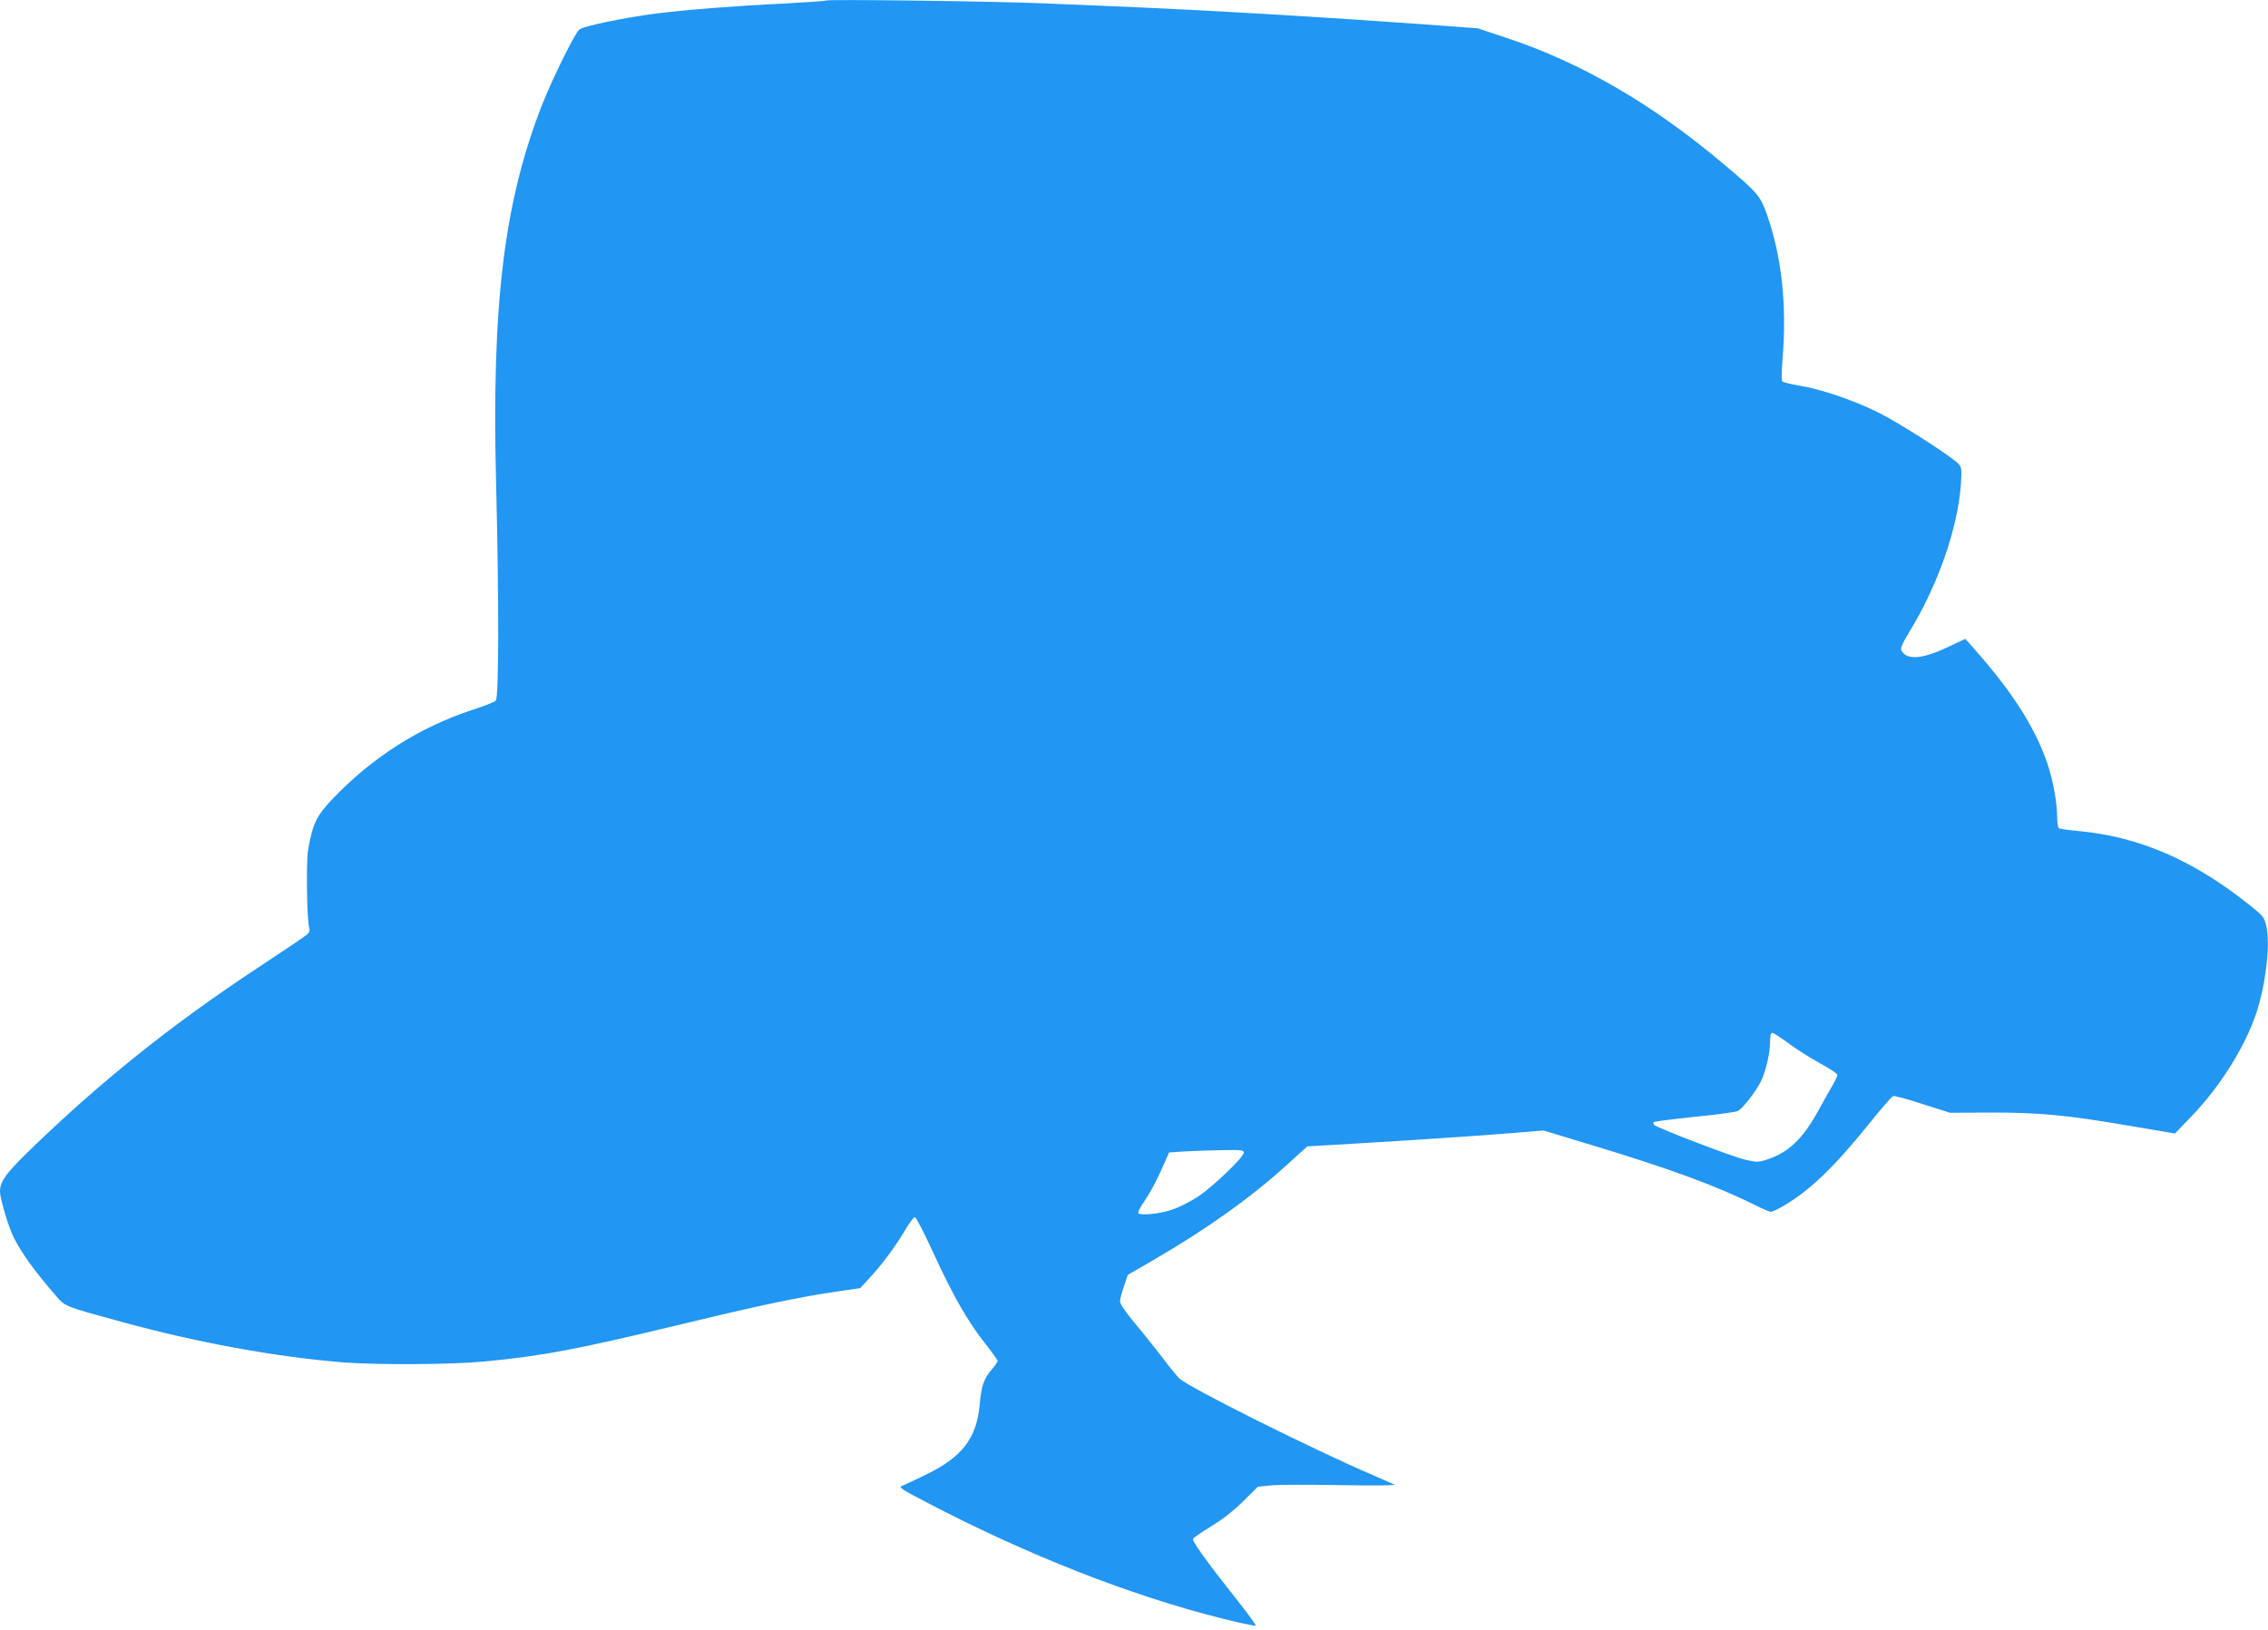 <?xml version="1.0" standalone="no"?>
<!DOCTYPE svg PUBLIC "-//W3C//DTD SVG 20010904//EN"
 "http://www.w3.org/TR/2001/REC-SVG-20010904/DTD/svg10.dtd">
<svg version="1.0" xmlns="http://www.w3.org/2000/svg"
 width="1280pt" height="920pt" viewBox="0 0 1280 920"
 preserveAspectRatio="xMidYMid meet">
<g transform="translate(0,920) scale(0.1,-0.1)"
fill="#2196f3" stroke="none">
<path d="M4660 9197 c-3 -3 -108 -10 -235 -17 -273 -13 -552 -35 -719 -56
-187 -24 -418 -72 -438 -92 -28 -28 -150 -276 -206 -417 -218 -555 -288 -1129
-262 -2150 16 -647 16 -1204 -2 -1220 -7 -7 -69 -32 -138 -54 -295 -98 -557
-265 -780 -497 -93 -97 -115 -142 -141 -290 -12 -69 -7 -395 6 -441 5 -14 1
-27 -12 -38 -10 -9 -133 -92 -274 -185 -489 -322 -896 -648 -1301 -1042 -126
-123 -158 -168 -158 -223 0 -40 48 -202 77 -259 46 -91 117 -190 237 -328 55
-64 45 -60 371 -149 432 -118 863 -197 1251 -229 193 -15 611 -13 799 5 330
32 512 66 1110 210 455 110 663 153 878 185 l132 19 53 58 c72 78 140 170 197
264 25 44 52 79 58 79 7 0 54 -92 105 -203 108 -236 198 -394 294 -513 37 -47
68 -90 68 -96 0 -6 -14 -26 -31 -46 -46 -52 -61 -95 -70 -202 -17 -188 -100
-296 -304 -394 -60 -30 -121 -57 -134 -63 -21 -8 -6 -18 140 -94 566 -296
1149 -525 1663 -654 103 -26 190 -44 193 -41 3 3 -44 67 -104 143 -166 209
-255 333 -250 346 2 7 49 39 103 72 63 38 128 89 181 142 l82 81 78 8 c43 4
220 4 393 1 181 -3 309 -2 300 3 -9 4 -65 29 -125 55 -329 141 -1022 486
-1089 544 -10 9 -53 61 -94 116 -42 54 -113 144 -159 198 -49 59 -83 108 -82
121 0 12 10 50 22 85 l22 65 145 84 c300 174 548 351 752 536 l116 105 269 16
c315 18 803 51 956 65 l108 9 277 -84 c443 -134 705 -231 923 -340 38 -19 75
-35 83 -35 8 0 39 14 68 31 153 90 283 214 486 465 67 84 128 154 136 157 7 3
83 -17 167 -45 l154 -49 227 1 c273 1 434 -14 788 -75 l255 -43 97 101 c160
166 302 395 363 582 54 166 79 388 55 490 -10 46 -18 56 -91 114 -317 254
-624 388 -966 420 -56 5 -107 12 -113 16 -5 3 -10 32 -10 64 0 79 -24 210 -55
301 -70 205 -200 408 -419 654 l-44 50 -102 -48 c-142 -67 -230 -73 -259 -18
-7 13 4 38 46 107 161 265 272 582 290 834 5 81 4 93 -13 112 -36 40 -340 235
-454 291 -137 68 -321 131 -443 151 -49 8 -93 19 -98 24 -5 5 -4 58 1 123 26
309 -5 586 -90 825 -36 100 -53 120 -240 277 -403 340 -803 573 -1227 714
l-162 54 -338 25 c-572 41 -1152 75 -1608 95 -137 6 -365 15 -505 21 -272 12
-1222 24 -1230 16z m5434 -5886 c44 -33 124 -84 178 -113 54 -29 98 -59 98
-65 0 -7 -13 -34 -28 -60 -16 -27 -52 -91 -81 -144 -86 -157 -168 -235 -288
-274 -49 -16 -58 -16 -123 -1 -69 15 -496 179 -514 196 -5 6 -7 13 -3 16 4 4
108 17 231 30 124 12 233 27 244 33 28 15 99 106 129 165 28 56 53 160 53 229
0 31 4 47 13 47 6 0 48 -27 91 -59z m-3074 -617 c0 -25 -176 -194 -258 -248
-41 -27 -105 -60 -144 -73 -69 -24 -179 -36 -194 -21 -4 4 12 36 36 70 24 34
65 109 91 167 l47 106 94 6 c51 3 146 6 211 7 101 2 117 0 117 -14z"/>
</g>
</svg>

